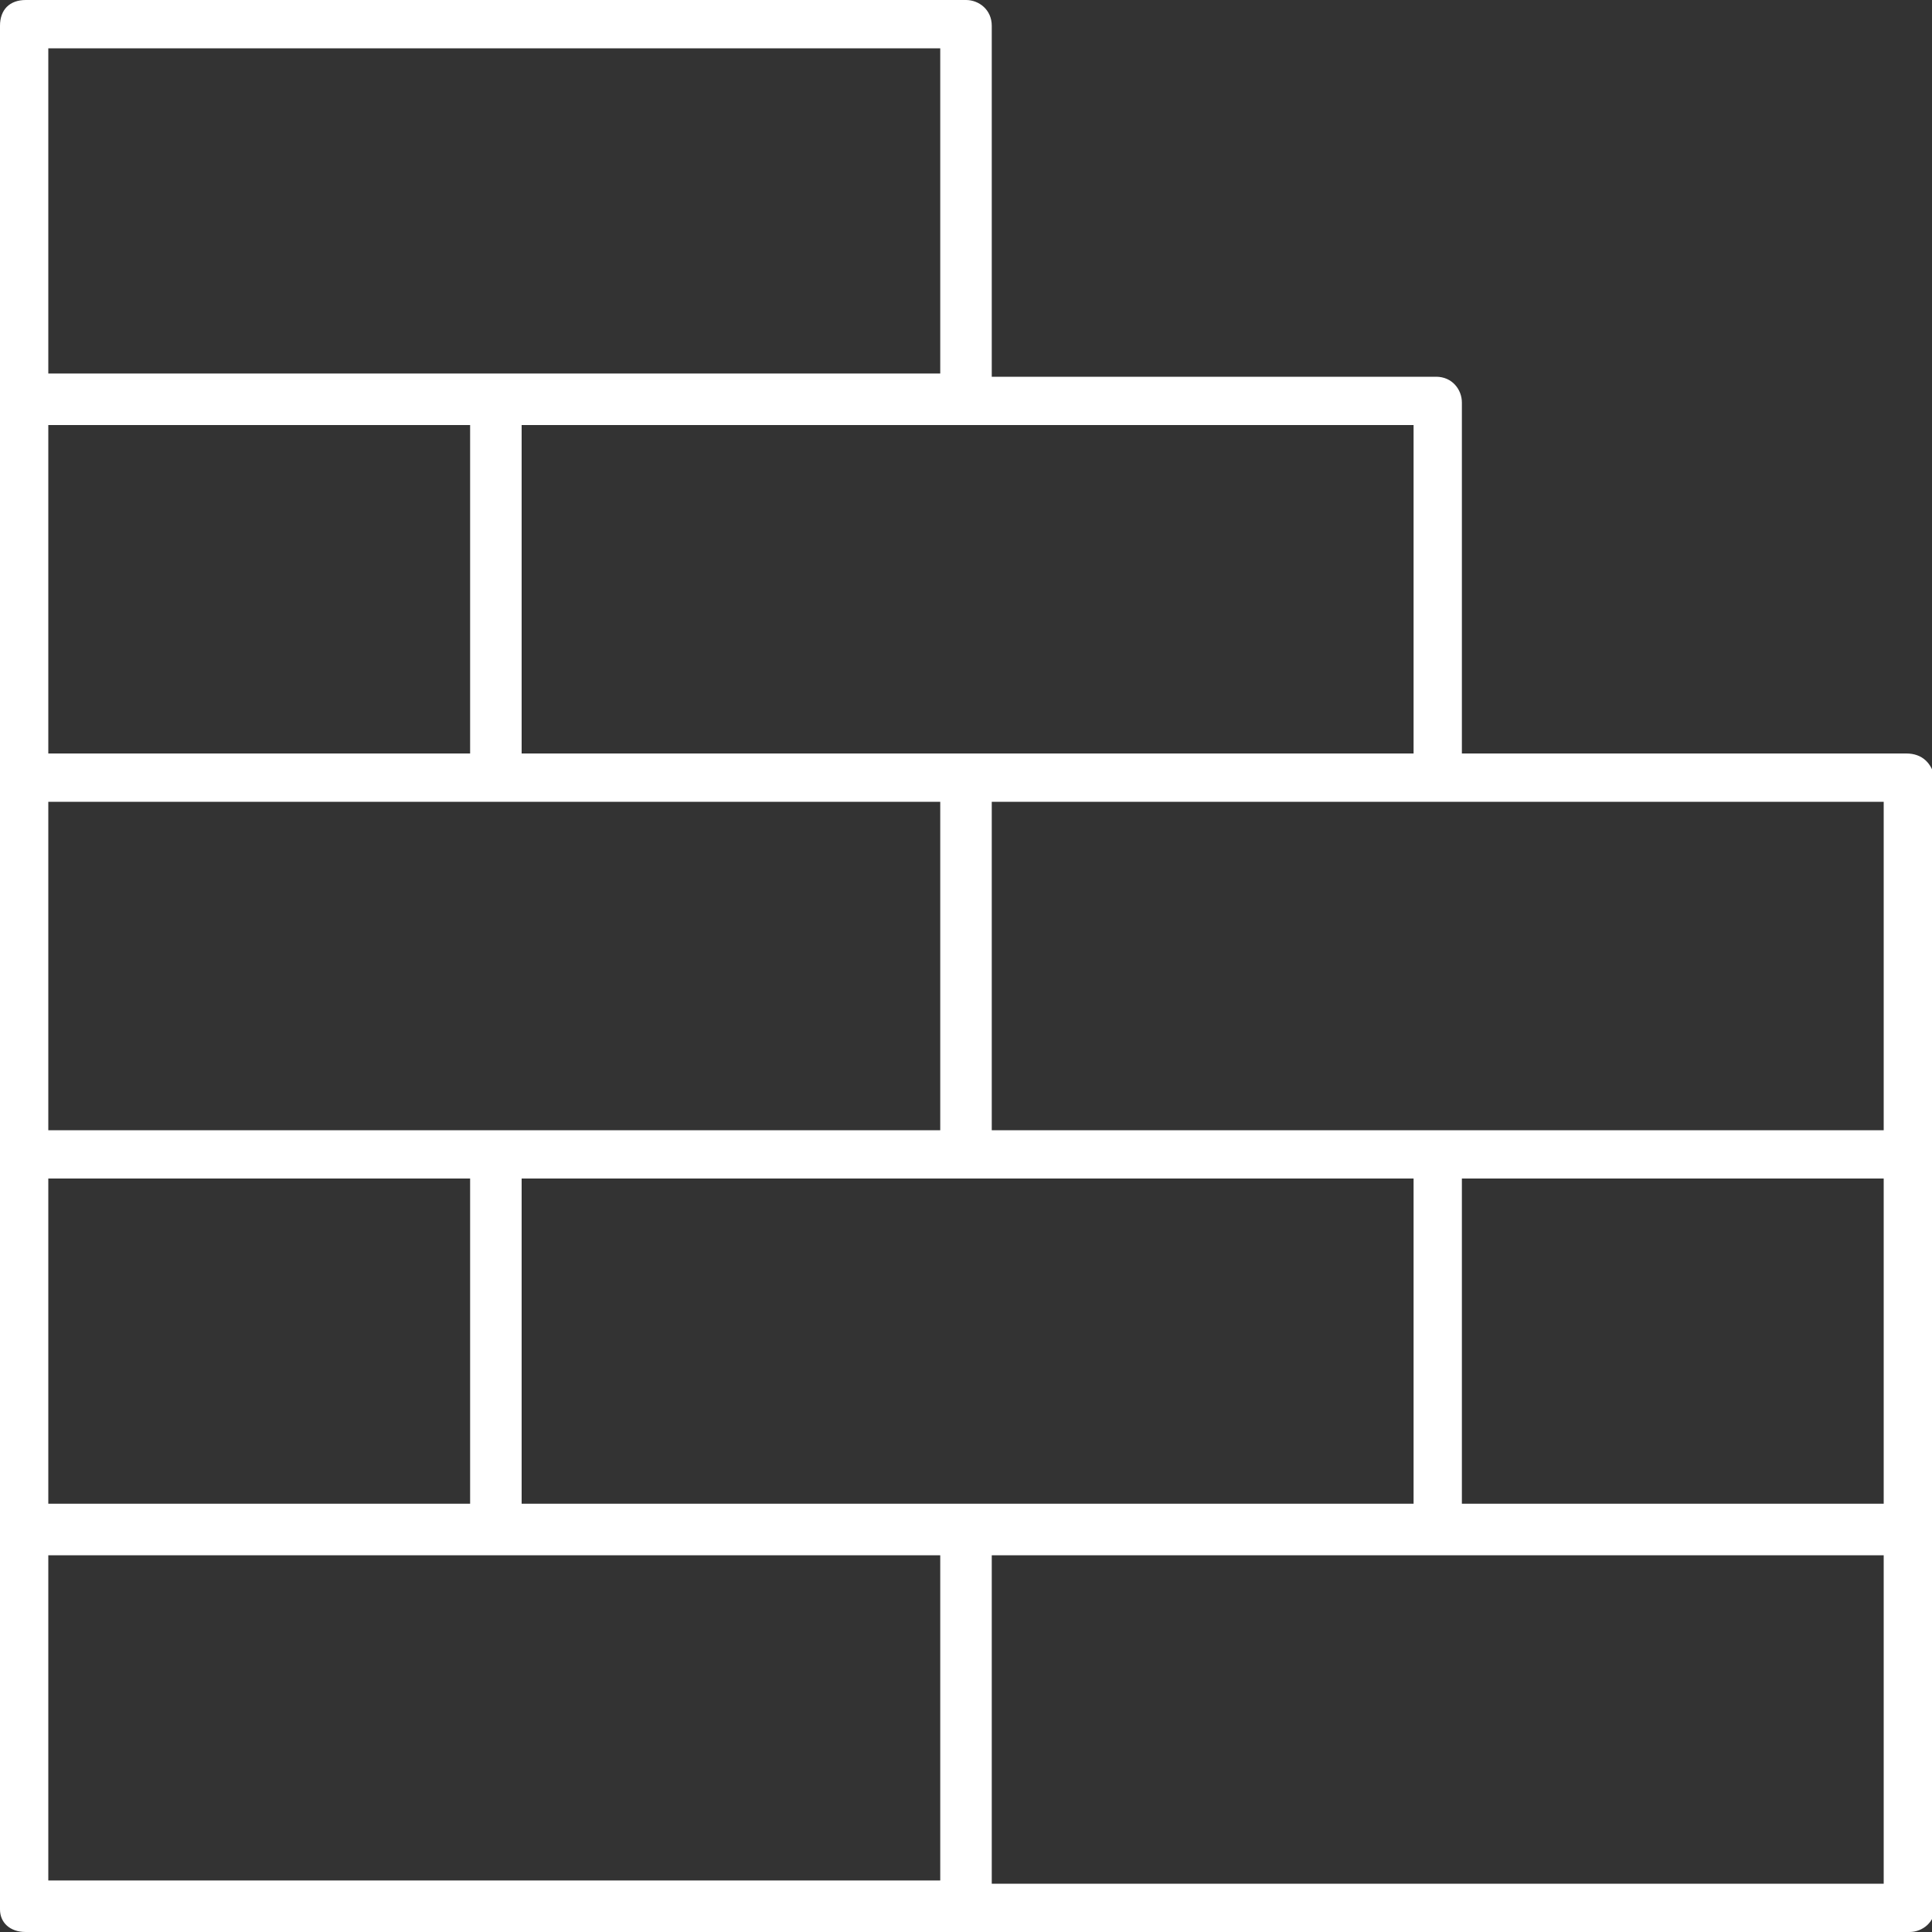 <?xml version="1.0" encoding="utf-8"?>
<!-- Generator: Adobe Illustrator 27.3.1, SVG Export Plug-In . SVG Version: 6.00 Build 0)  -->
<svg version="1.1" id="Layer_1" xmlns="http://www.w3.org/2000/svg" xmlns:xlink="http://www.w3.org/1999/xlink" x="0px" y="0px"
	 viewBox="0 0 60 60" style="enable-background:new 0 0 60 60;" xml:space="preserve">
<rect x="0" y="0" width="60" height="60" fill="#333333" stroke="none"/>
<style type="text/css">
	.st0{fill:#FFFFFF;}
</style>
<path class="st0" d="M59.2,23.4H45.4V12.5c0-0.4-0.3-0.8-0.8-0.8H30.8V0.8C30.8,0.3,30.4,0,30,0H0.8C0.3,0,0,0.3,0,0.8v58.5
	C0,59.7,0.3,60,0.8,60h58.5c0.4,0,0.8-0.3,0.8-0.8V24.2C60,23.7,59.7,23.4,59.2,23.4z M16.2,46.8V36.6h27.7v10.1H16.2z M1.5,46.8
	V36.6h13.1v10.1H1.5z M29.2,35.1H1.5V24.9h27.7V35.1z M14.6,23.4H1.5V13.2h13.1V23.4z M45.4,36.6h13.1v10.1H45.4V36.6z M58.5,35.1
	H30.8V24.9h27.7V35.1z M43.8,23.4H16.2V13.2h27.7V23.4z M1.5,1.5h27.7v10.1H1.5V1.5z M1.5,48.3h27.7v10.1H1.5V48.3z M58.5,58.5H30.8
	V48.3h27.7V58.5z"/>
</svg>
